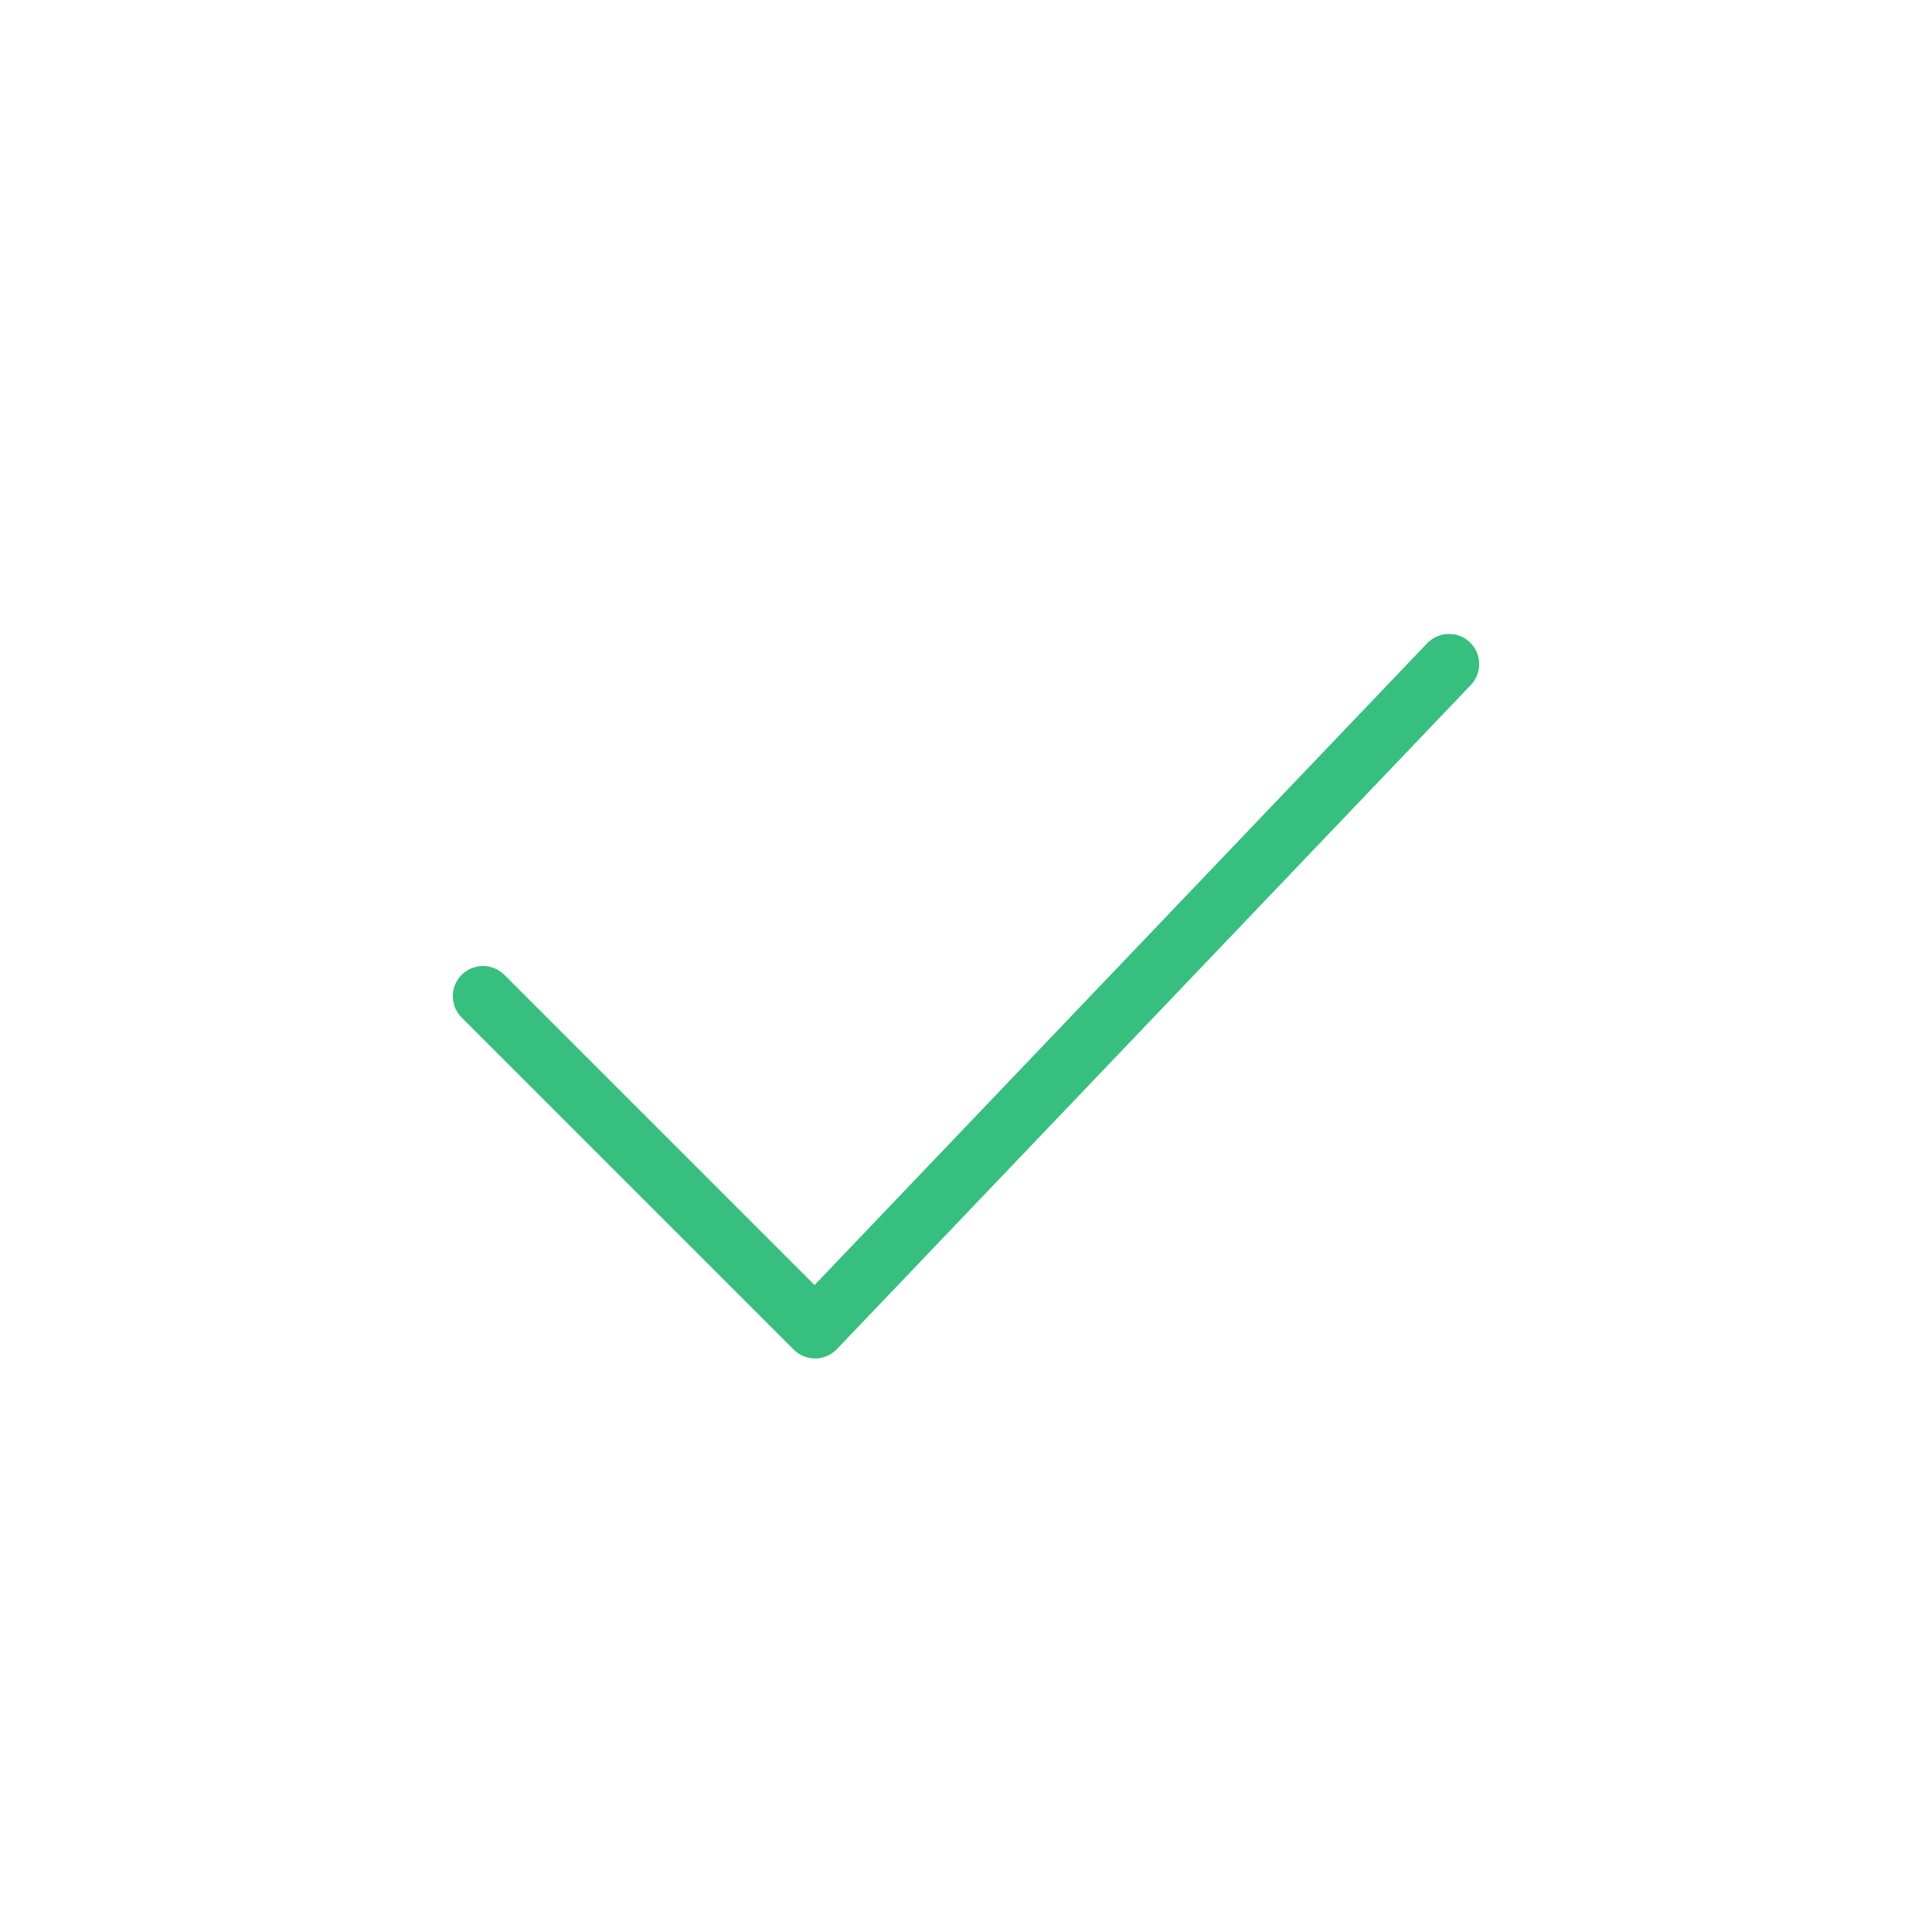 <?xml version="1.0" encoding="UTF-8"?>
<svg xmlns="http://www.w3.org/2000/svg" xmlns:xlink="http://www.w3.org/1999/xlink" viewBox="0 0 64 64" aria-labelledby="title" aria-describedby="desc" role="img">
  <title>Checkmark</title>
  <desc>A line styled icon from Orion Icon Library.</desc>
  <path data-name="layer1" fill="none" stroke="#36bf7e" stroke-miterlimit="10" stroke-width="2" d="M16 33l11 11 21-22" stroke-linejoin="round" stroke-linecap="round"></path>
</svg>
